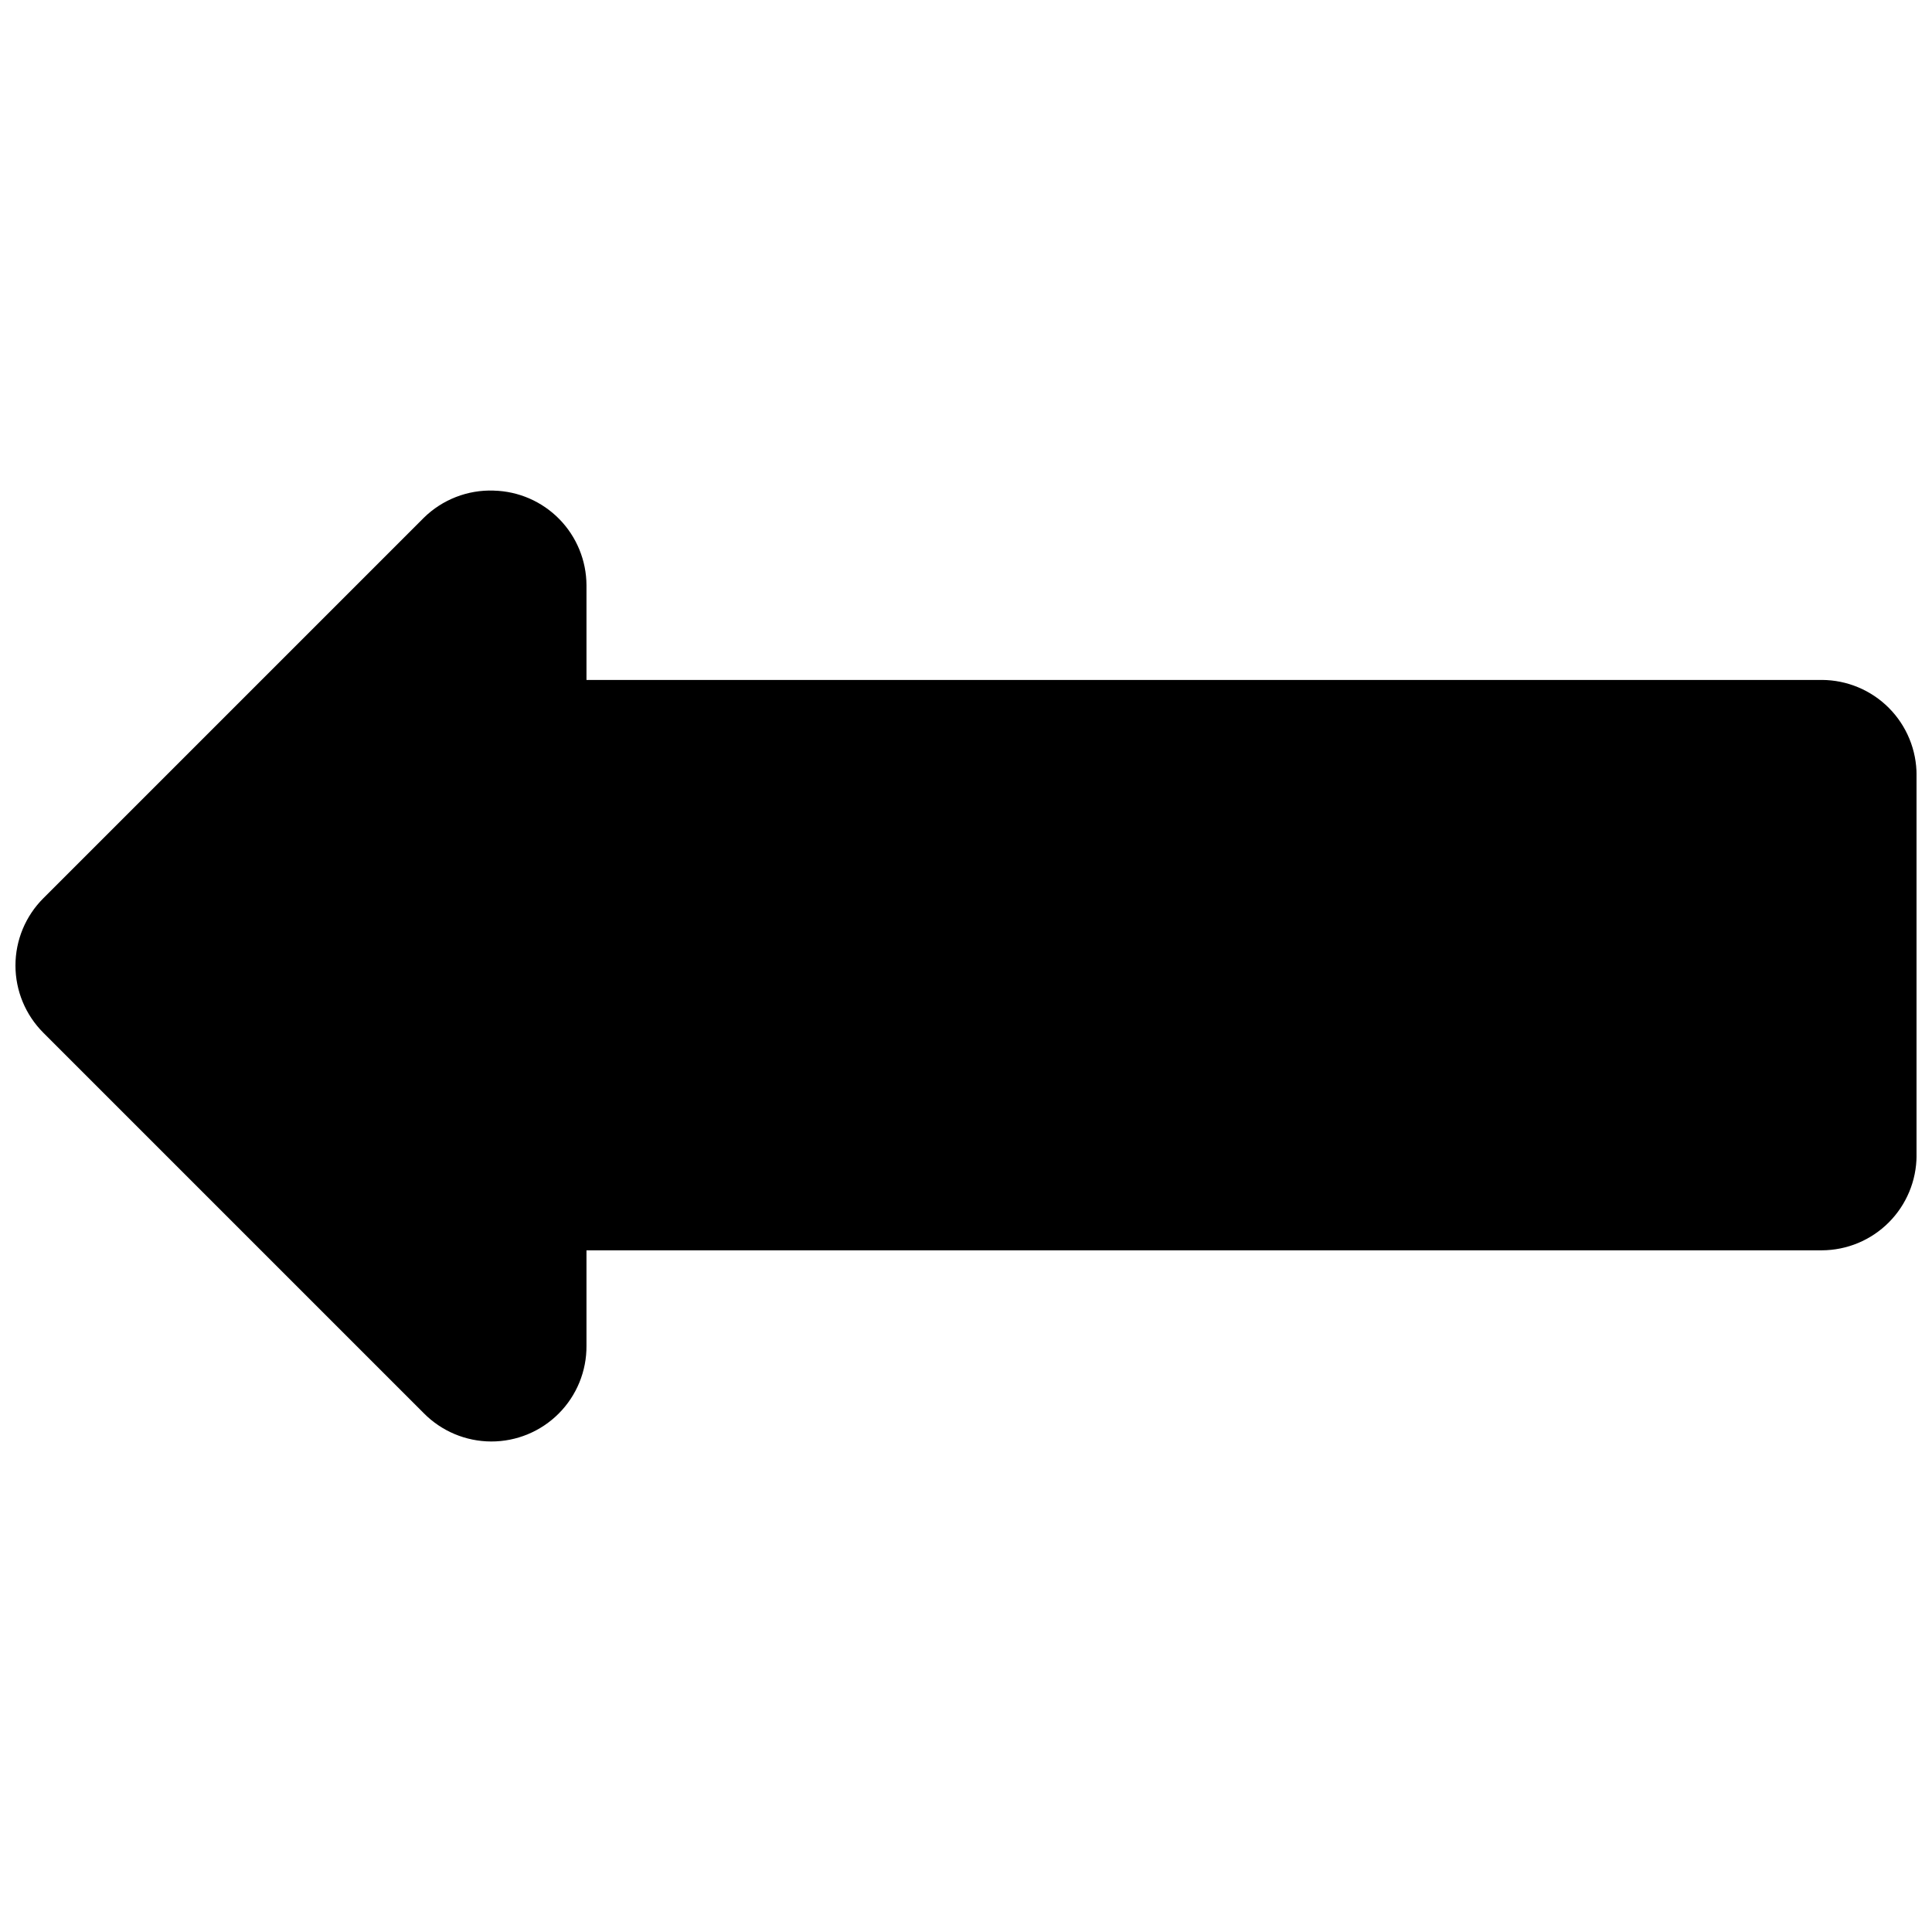 <?xml version="1.0" encoding="UTF-8"?>
<!-- Uploaded to: SVG Repo, www.svgrepo.com, Generator: SVG Repo Mixer Tools -->
<svg width="800px" height="800px" version="1.1" viewBox="144 144 512 512" xmlns="http://www.w3.org/2000/svg">
 <defs>
  <clipPath id="a">
   <path d="m148.09 273h503.81v254h-503.81z"/>
  </clipPath>
 </defs>
 <g clip-path="url(#a)">
  <path d="m274.88 274.02c6.551 0.168 12.777 2.879 17.359 7.562s7.16 10.969 7.184 17.523v25.086h327.4c6.676 0.027 13.074 2.707 17.777 7.445 4.703 4.742 7.332 11.16 7.309 17.836v100.79c-0.027 6.644-2.68 13.012-7.379 17.711-4.699 4.699-11.062 7.348-17.707 7.375h-327.4v25.281c0.051 6.727-2.59 13.191-7.336 17.957-4.742 4.769-11.195 7.441-17.922 7.422-6.727-0.02-13.164-2.727-17.883-7.519l-100.79-100.79h0.004c-4.738-4.727-7.398-11.141-7.398-17.832 0-6.688 2.66-13.105 7.398-17.828l100.79-100.79h-0.004c4.941-4.867 11.664-7.484 18.594-7.234z"/>
 </g>
</svg>